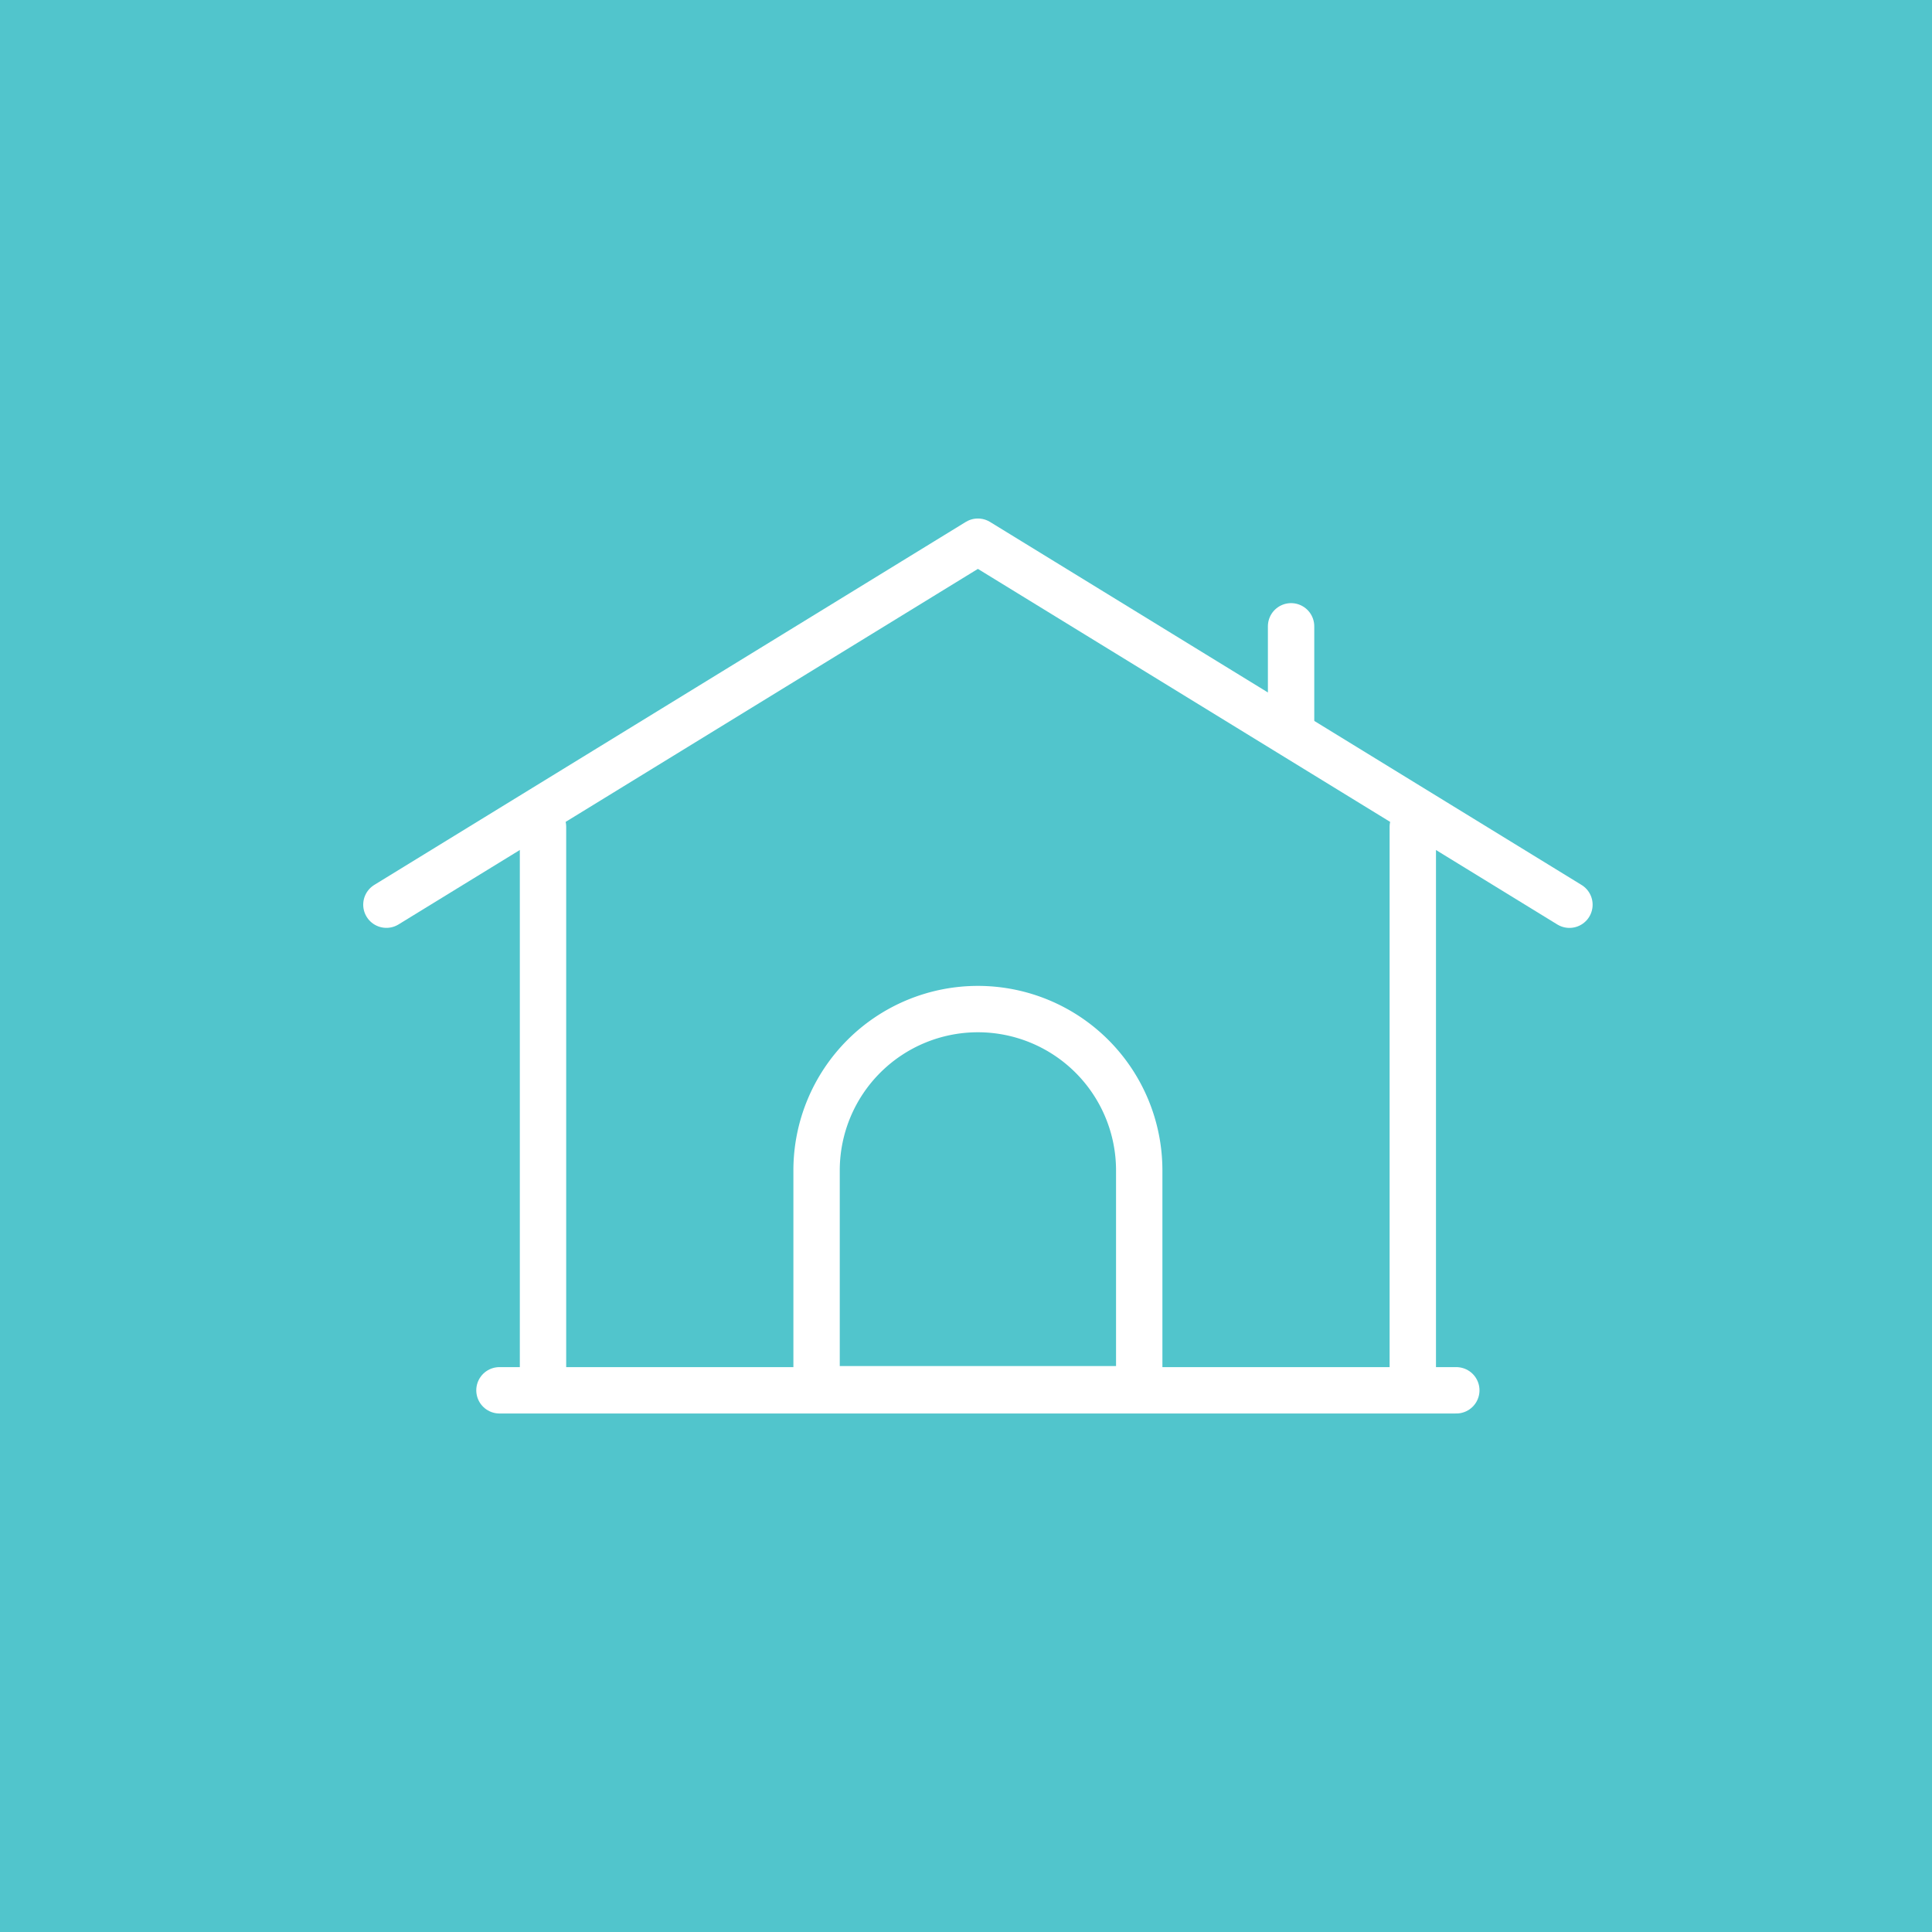 <?xml version="1.0" encoding="UTF-8"?> <svg xmlns="http://www.w3.org/2000/svg" width="50" height="50" viewBox="0 0 50 50"><g id="Groupe_1517" data-name="Groupe 1517" transform="translate(-739 -1539)"><rect id="Rectangle_390" data-name="Rectangle 390" width="50" height="50" transform="translate(739 1539)" fill="#51c5cc"></rect><g id="Groupe_1504" data-name="Groupe 1504" transform="translate(264.308 1064)"><line id="Ligne_40" data-name="Ligne 40" y1="14.582" transform="translate(488.745 496.399)" fill="none" stroke="#fff" stroke-linecap="round" stroke-linejoin="round" stroke-width="1.2"></line><line id="Ligne_41" data-name="Ligne 41" y2="14.582" transform="translate(511.255 496.399)" fill="none" stroke="#fff" stroke-linecap="round" stroke-linejoin="round" stroke-width="1.2"></line><line id="Ligne_42" data-name="Ligne 42" y1="2.701" transform="translate(508.105 491.209)" fill="none" stroke="#fff" stroke-linecap="round" stroke-linejoin="round" stroke-width="1.2"></line><path id="Tracé_1146" data-name="Tracé 1146" d="M500,501.115a4.175,4.175,0,0,0-4.175,4.174v5.664h8.35v-5.664A4.175,4.175,0,0,0,500,501.115Z" fill="none" stroke="#fff" stroke-linecap="round" stroke-linejoin="round" stroke-width="1.2"></path><path id="Tracé_1147" data-name="Tracé 1147" d="M484.692,498.413,500,489.019l15.309,9.395" fill="none" stroke="#fff" stroke-linecap="round" stroke-linejoin="round" stroke-width="1.2"></path><line id="Ligne_43" data-name="Ligne 43" x1="24.763" transform="translate(487.618 510.981)" fill="none" stroke="#fff" stroke-linecap="round" stroke-linejoin="round" stroke-width="1.2"></line></g></g></svg> 